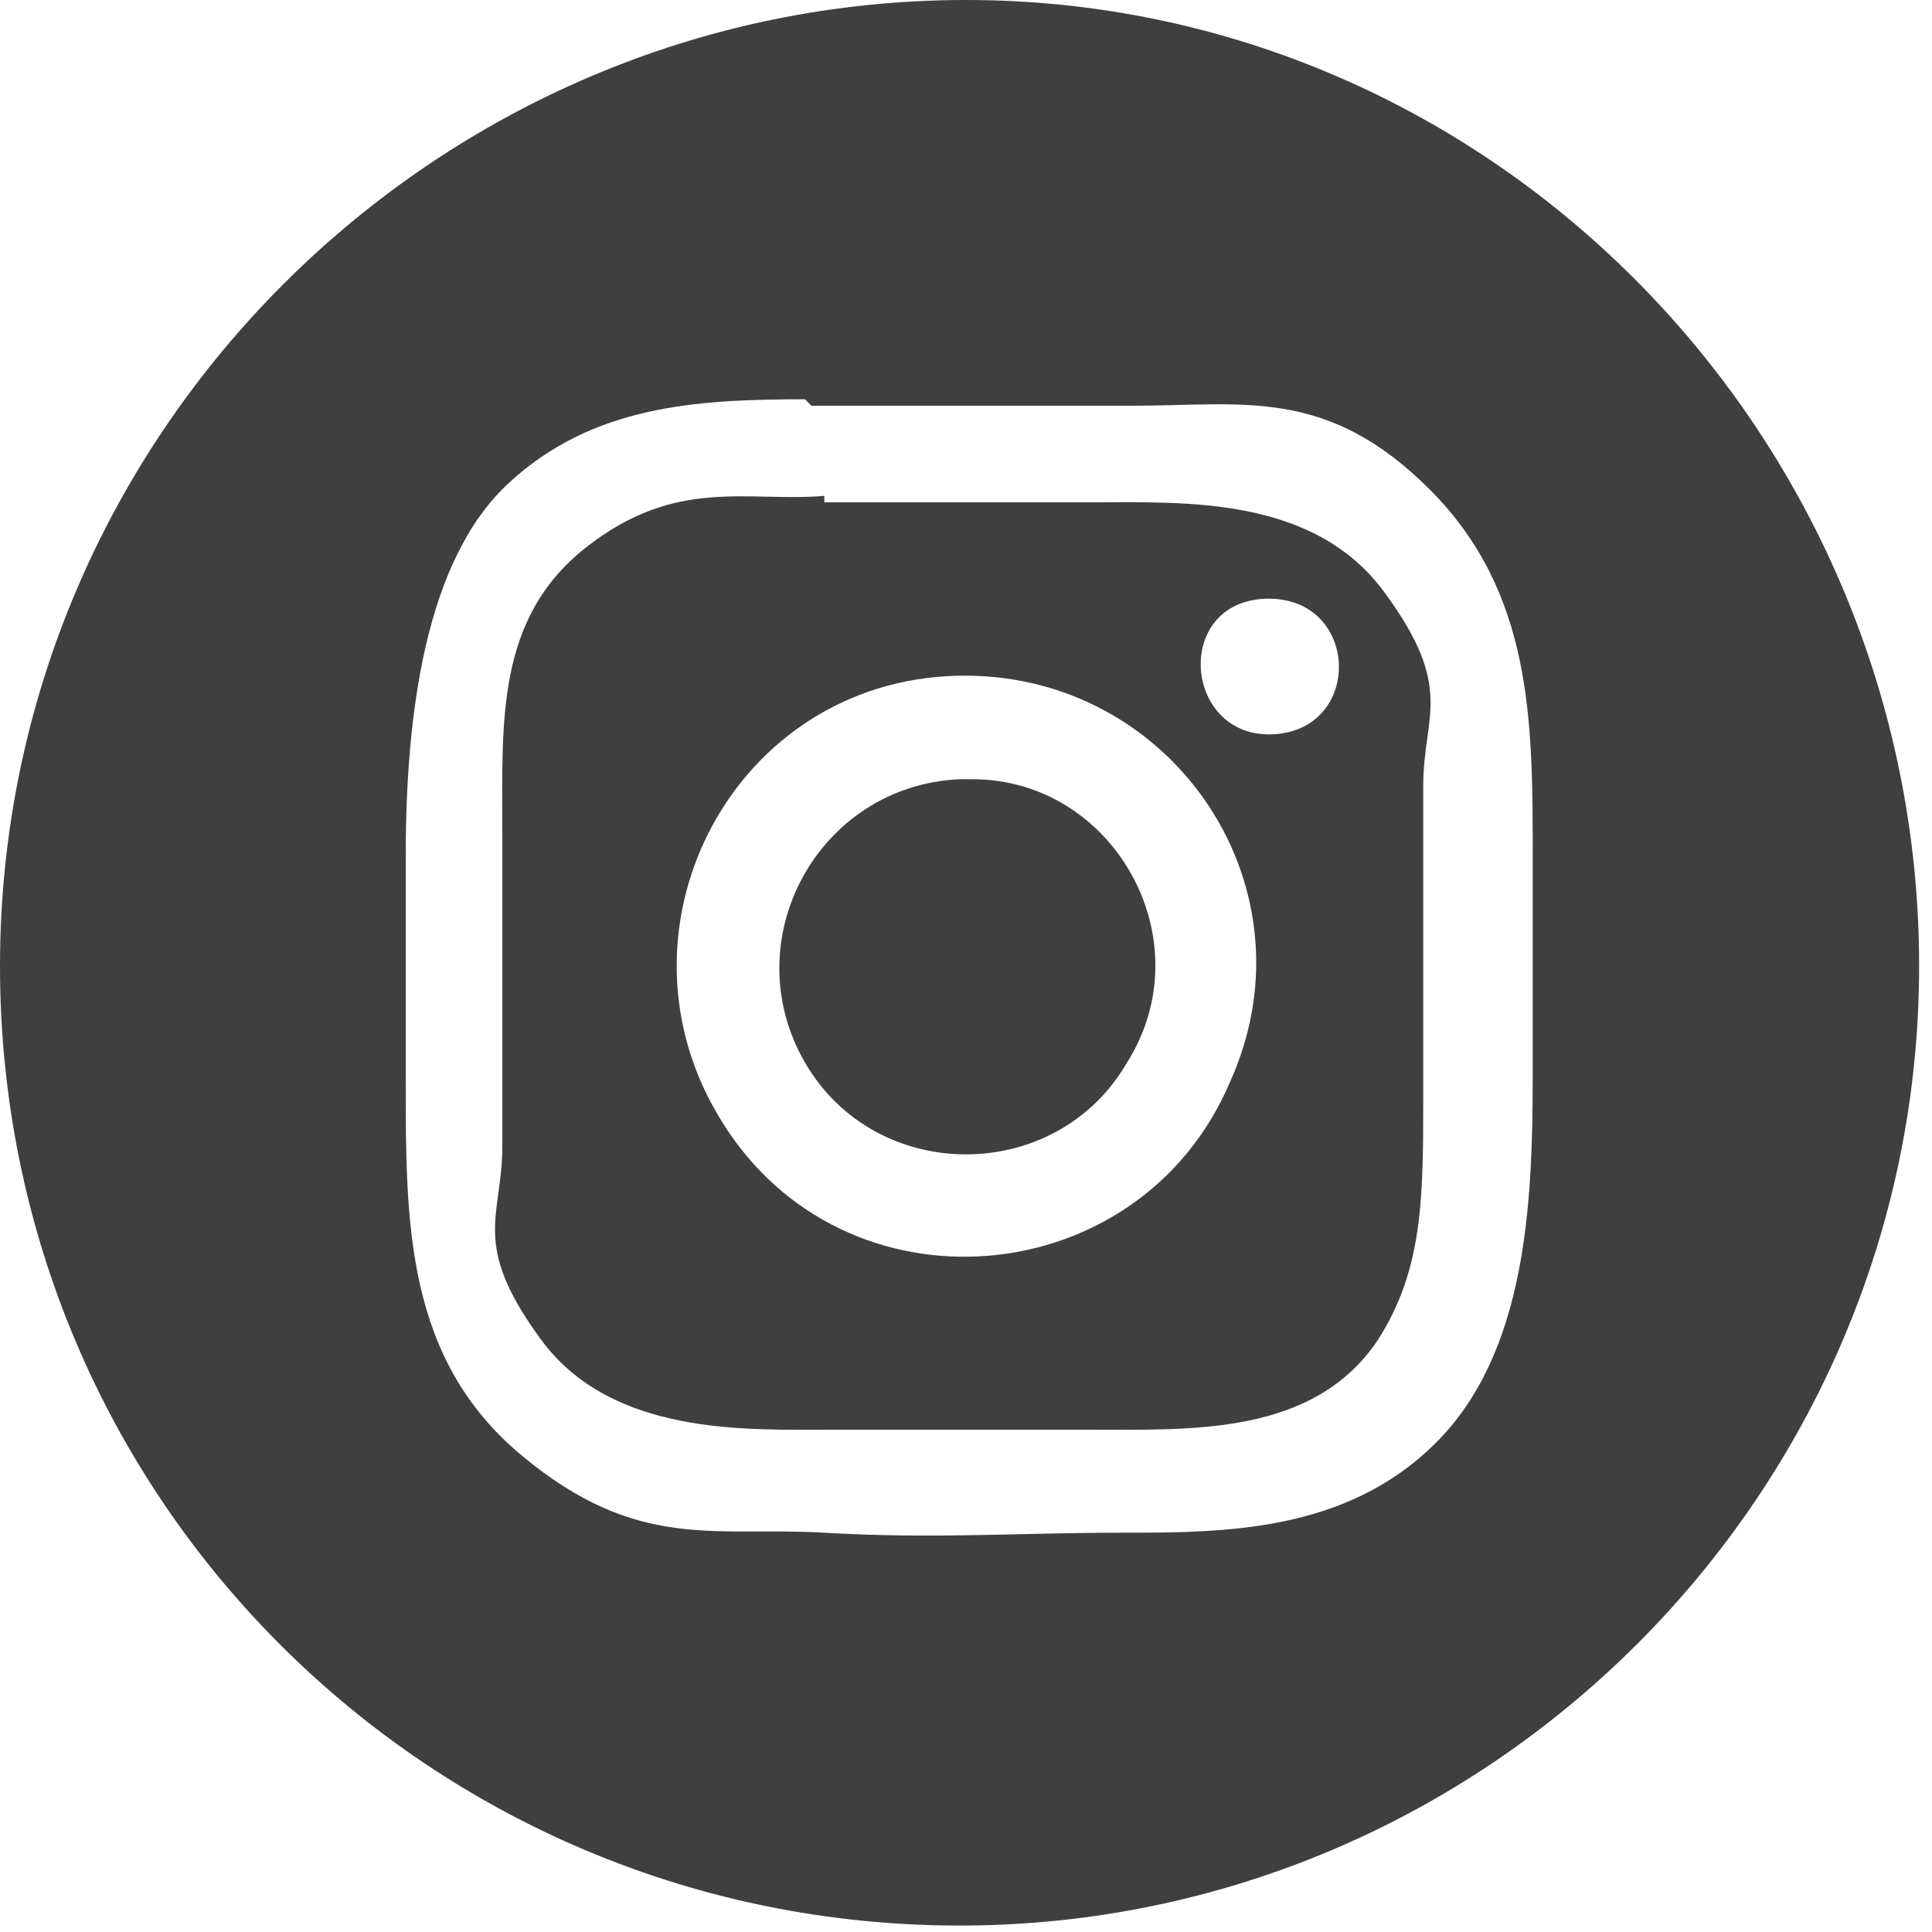 <?xml version="1.0" encoding="UTF-8"?>
<svg id="Ebene_1" xmlns="http://www.w3.org/2000/svg" version="1.1" viewBox="0 0 30 30">
  <!-- Generator: Adobe Illustrator 29.7.0, SVG Export Plug-In . SVG Version: 2.1.1 Build 138)  -->
  <defs>
    <style>
      .st0 {
        display: none;
        fill: #fff;
      }

      .st1 {
        fill: #3f3f3f;
      }
    </style>
  </defs>
  <g>
    <path class="st1" d="M14.4.2c4.5-.2,8.7,1.6,11.7,5,4.8,5.5,4.9,13.7.3,19.2-5.2,6.3-14.5,7.1-20.7,1.9C-.4,21.3-1.5,12.4,3.2,6.1,5.9,2.6,10,.4,14.4.2ZM12.5,6.2c-1.7,0-3.3.1-4.6,1.3s-1.6,3.6-1.6,5.8,0,2.3,0,3.5c0,2.2,0,4.3,1.8,5.8s3,1.1,4.7,1.2,3,0,4.6,0,3.5,0,4.9-1.4,1.5-3.7,1.5-5.7,0-2.3,0-3.4c0-2.1,0-4.1-1.6-5.7s-2.9-1.3-4.6-1.3,0,0-.1,0h-4.9Z"/>
    <path class="st1" d="M12.8,7.8c1.4,0,2.8,0,4.2,0s3.4-.1,4.5,1.4.6,1.9.6,3c0,1.6,0,3.2,0,4.8s0,2.7-.7,3.8c-1,1.5-2.9,1.4-4.5,1.4s-2.7,0-4,0-3.4.1-4.5-1.4-.6-1.9-.6-3c0-1.6,0-3.2,0-4.9s-.1-3.3,1.3-4.4,2.5-.7,3.7-.8ZM19.6,9.3c-1.4.1-1.2,2.2.2,2.1s1.3-2.2-.2-2.1ZM14.7,10.5c-3.4.2-5.3,4-3.5,6.9,1.9,3.1,6.5,2.7,7.9-.6,1.4-3.1-1-6.5-4.4-6.3Z"/>
    <path class="st0" d="M14.7,10.5c3.4-.2,5.8,3.2,4.4,6.3-1.4,3.3-6,3.6-7.9.6-1.8-2.9.2-6.7,3.5-6.9ZM14.9,12.1c-2.2,0-3.5,2.5-2.4,4.4s3.9,1.9,5,0c1.1-1.9-.2-4.4-2.4-4.4h-.2Z"/>
    <path class="st1" d="M14.9,12.1h.2c2.2,0,3.6,2.5,2.4,4.4-1.1,1.9-3.9,1.9-5,0s.2-4.3,2.4-4.4Z"/>
  </g>
  <path class="st1" d="M15,0C6.8,0,0,6.7,0,15s6.7,14.9,14.9,14.9,14.9-6.7,14.9-14.9S23.2,0,15,0ZM15,29.6C6.9,29.6.4,23.1.4,15S6.9.4,15,.4s14.6,6.5,14.6,14.6-6.5,14.6-14.6,14.6Z"/>
</svg>